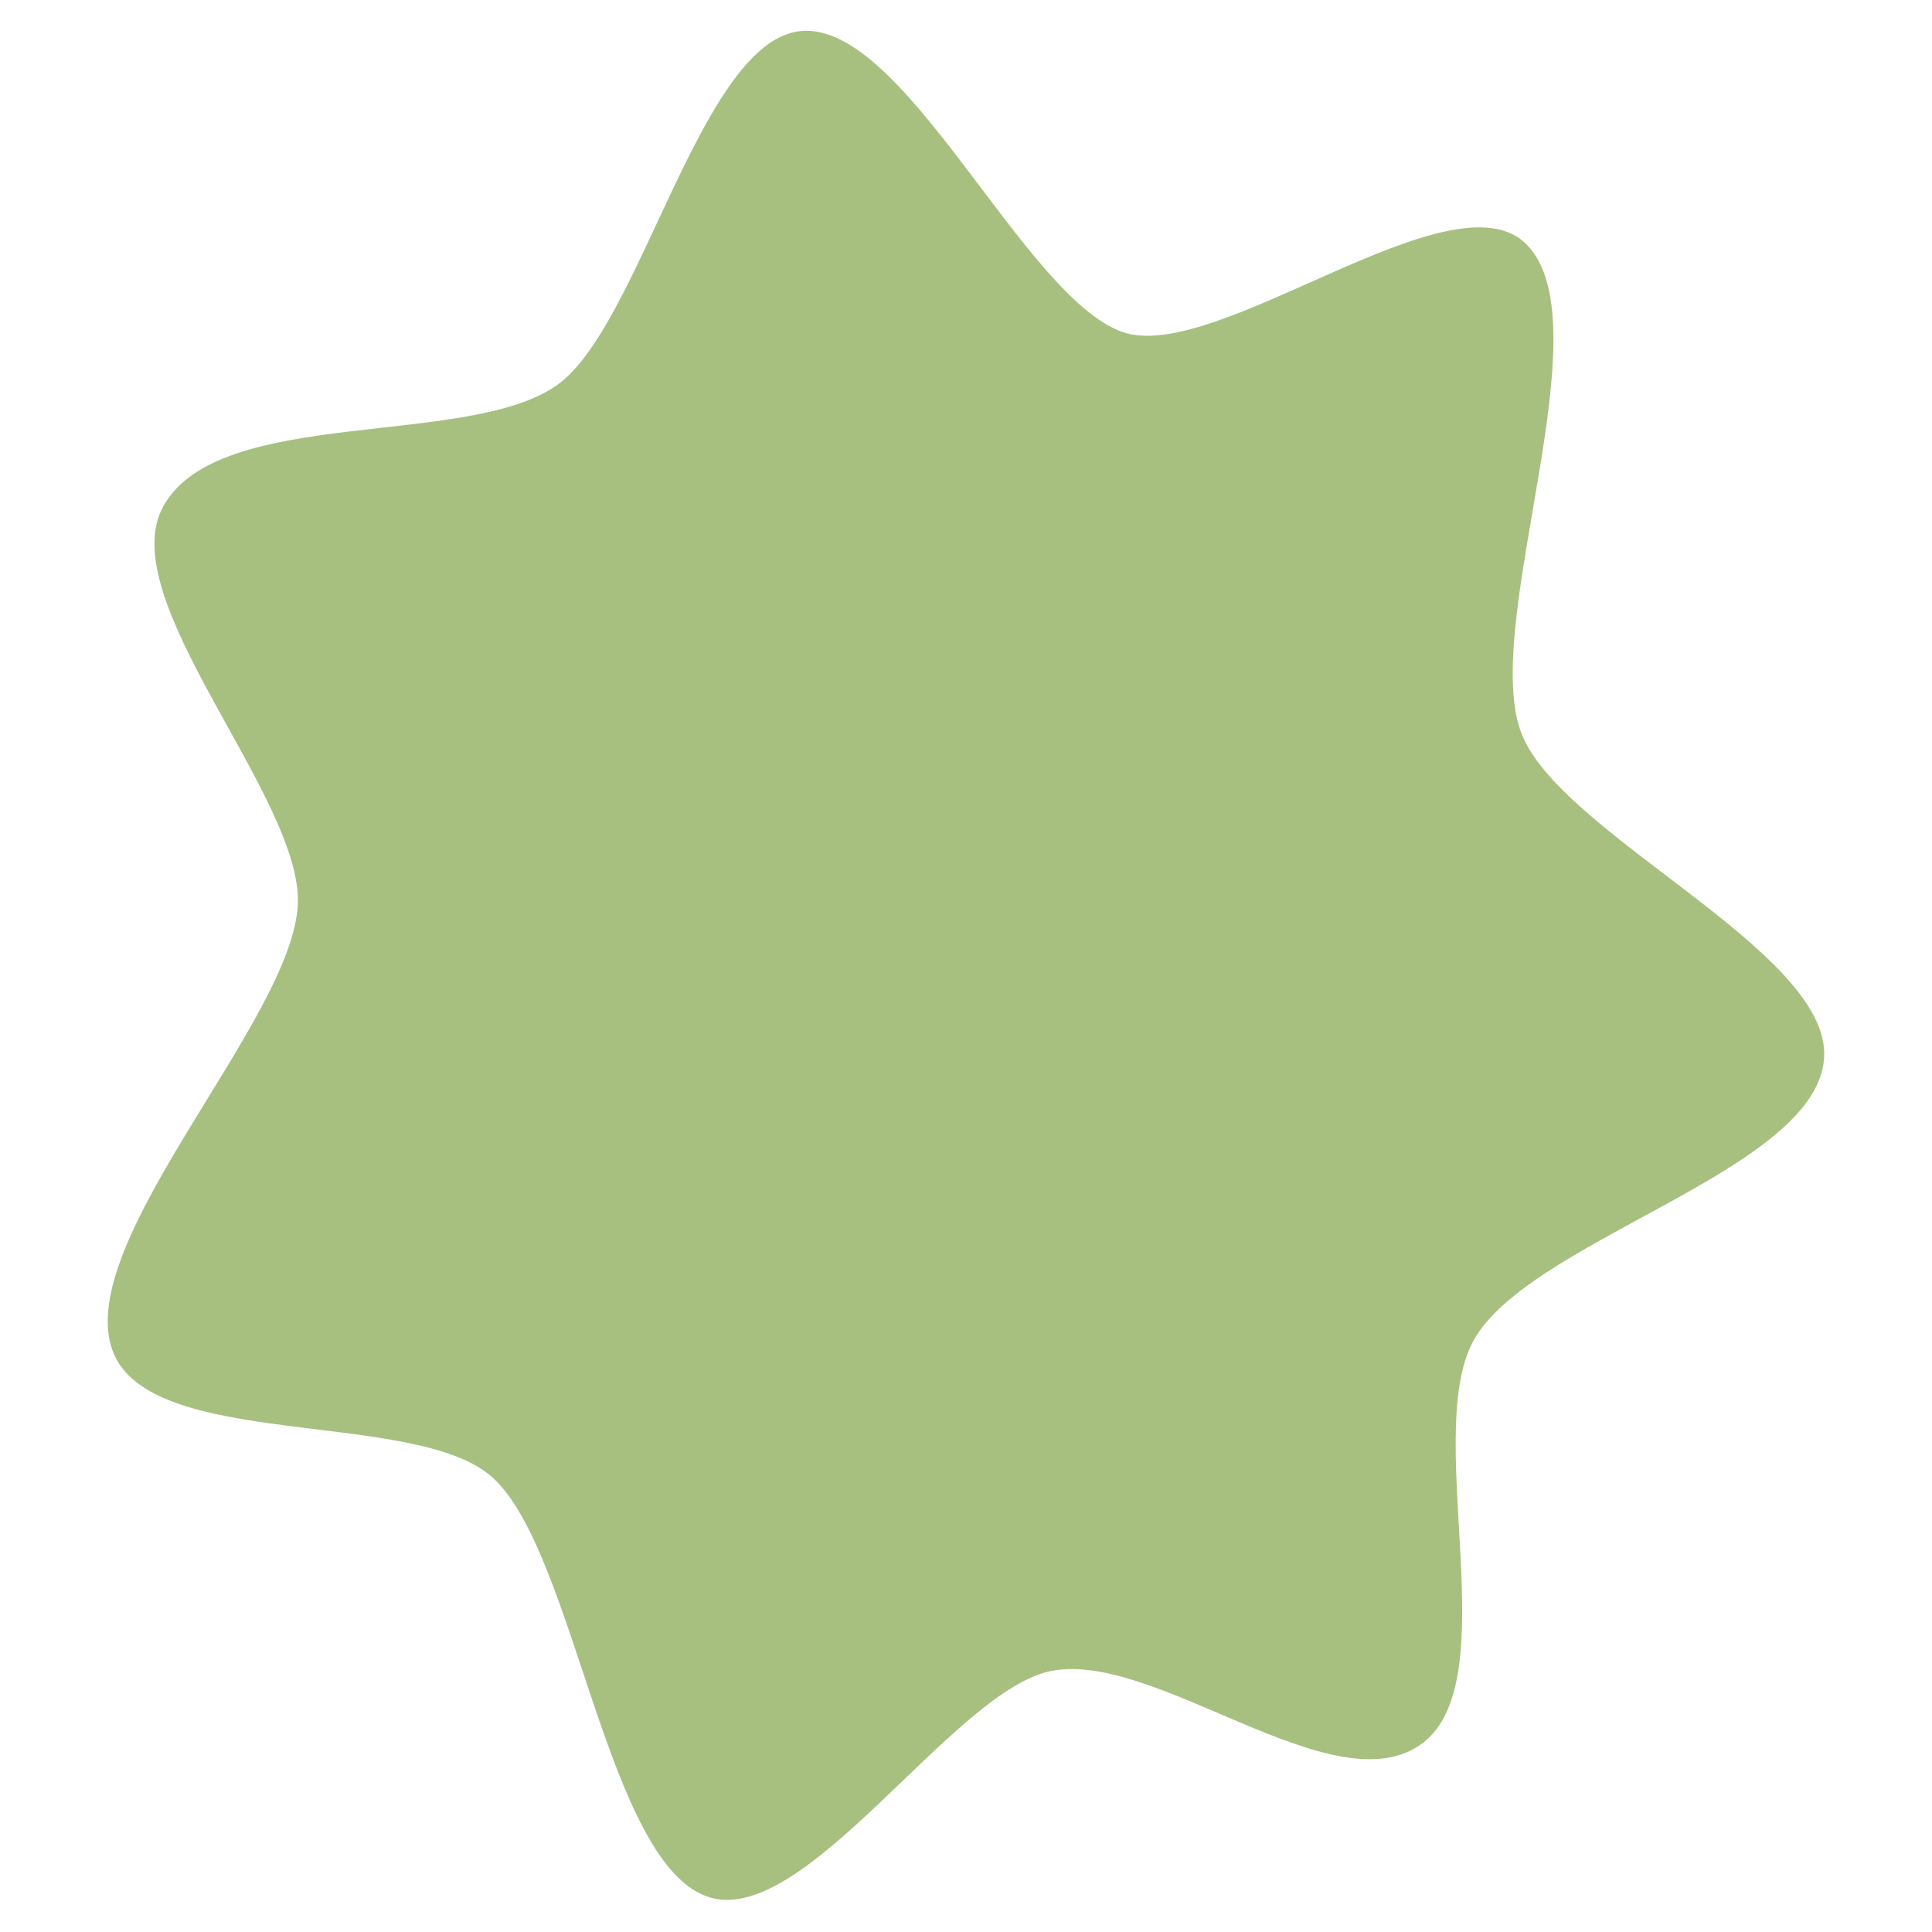 <?xml version="1.0" encoding="UTF-8" standalone="no"?>
<!-- Created with Inkscape (http://www.inkscape.org/) -->

<svg
   width="60mm"
   height="60mm"
   viewBox="0 0 60 60"
   version="1.1"
   id="svg1"
   xml:space="preserve"
   sodipodi:docname="logos.svg"
   inkscape:version="1.3.2 (091e20e, 2023-11-25, custom)"
   inkscape:export-filename="Curso Front End\proyecto\imgs\512px.png"
   inkscape:export-xdpi="216.74667"
   inkscape:export-ydpi="216.74667"
   xmlns:inkscape="http://www.inkscape.org/namespaces/inkscape"
   xmlns:sodipodi="http://sodipodi.sourceforge.net/DTD/sodipodi-0.dtd"
   xmlns="http://www.w3.org/2000/svg"
   xmlns:svg="http://www.w3.org/2000/svg"><sodipodi:namedview
     id="namedview1"
     pagecolor="#ffffff"
     bordercolor="#000000"
     borderopacity="0.25"
     inkscape:showpageshadow="2"
     inkscape:pageopacity="0.0"
     inkscape:pagecheckerboard="0"
     inkscape:deskcolor="#d1d1d1"
     inkscape:document-units="mm"
     showguides="true"
     inkscape:zoom="0.5"
     inkscape:cx="359"
     inkscape:cy="-513"
     inkscape:window-width="1920"
     inkscape:window-height="1009"
     inkscape:window-x="1352"
     inkscape:window-y="-8"
     inkscape:window-maximized="1"
     inkscape:current-layer="layer1" /><defs
     id="defs1" /><g
     inkscape:label="Capa 1"
     inkscape:groupmode="layer"
     id="layer1"><path
       sodipodi:type="star"
       style="display:inline;fill:#A7C080;stroke-width:0.265"
       id="path1"
       inkscape:flatsided="false"
       sodipodi:sides="7"
       sodipodi:cx="102.52605"
       sodipodi:cy="108.8099"
       sodipodi:r1="11.012118"
       sodipodi:r2="8.0911398"
       sodipodi:arg1="0.047113222"
       sodipodi:arg2="0.52109025"
       inkscape:rounded="0.25"
       inkscape:randomized="0.031"
       d="m 113.625,109.665 c -0.082,1.313 -3.776,2.089 -4.383,3.282 -0.563,1.108 0.426,3.805 -0.594,4.515 -1.098,0.764 -3.359,-1.101 -4.655,-0.809 -1.204,0.271 -3.002,2.893 -4.189,2.566 -1.279,-0.352 -1.664,-3.919 -2.692,-4.775 -0.954,-0.795 -4.267,-0.296 -4.717,-1.45 -0.485,-1.242 2.243,-3.761 2.3,-5.077 0.052,-1.222 -2.316,-3.471 -1.665,-4.529 0.701,-1.141 3.784,-0.65 4.885,-1.376 1.022,-0.673 1.754,-3.82 2.963,-4.017 1.303,-0.212 2.793,3.01 4.043,3.416 1.16,0.377 4.099,-1.84 5.012,-0.997 0.984,0.908 -0.563,4.289 -0.071,5.542 0.457,1.164 3.839,2.49 3.763,3.708 z"
       inkscape:transform-center-x="-1.3334275"
       inkscape:transform-center-y="-2.891831"
       transform="matrix(2.504,0,0,2.73,-227.867,-266.543)"
       inkscape:label="LOGO MINI" /></g></svg>

